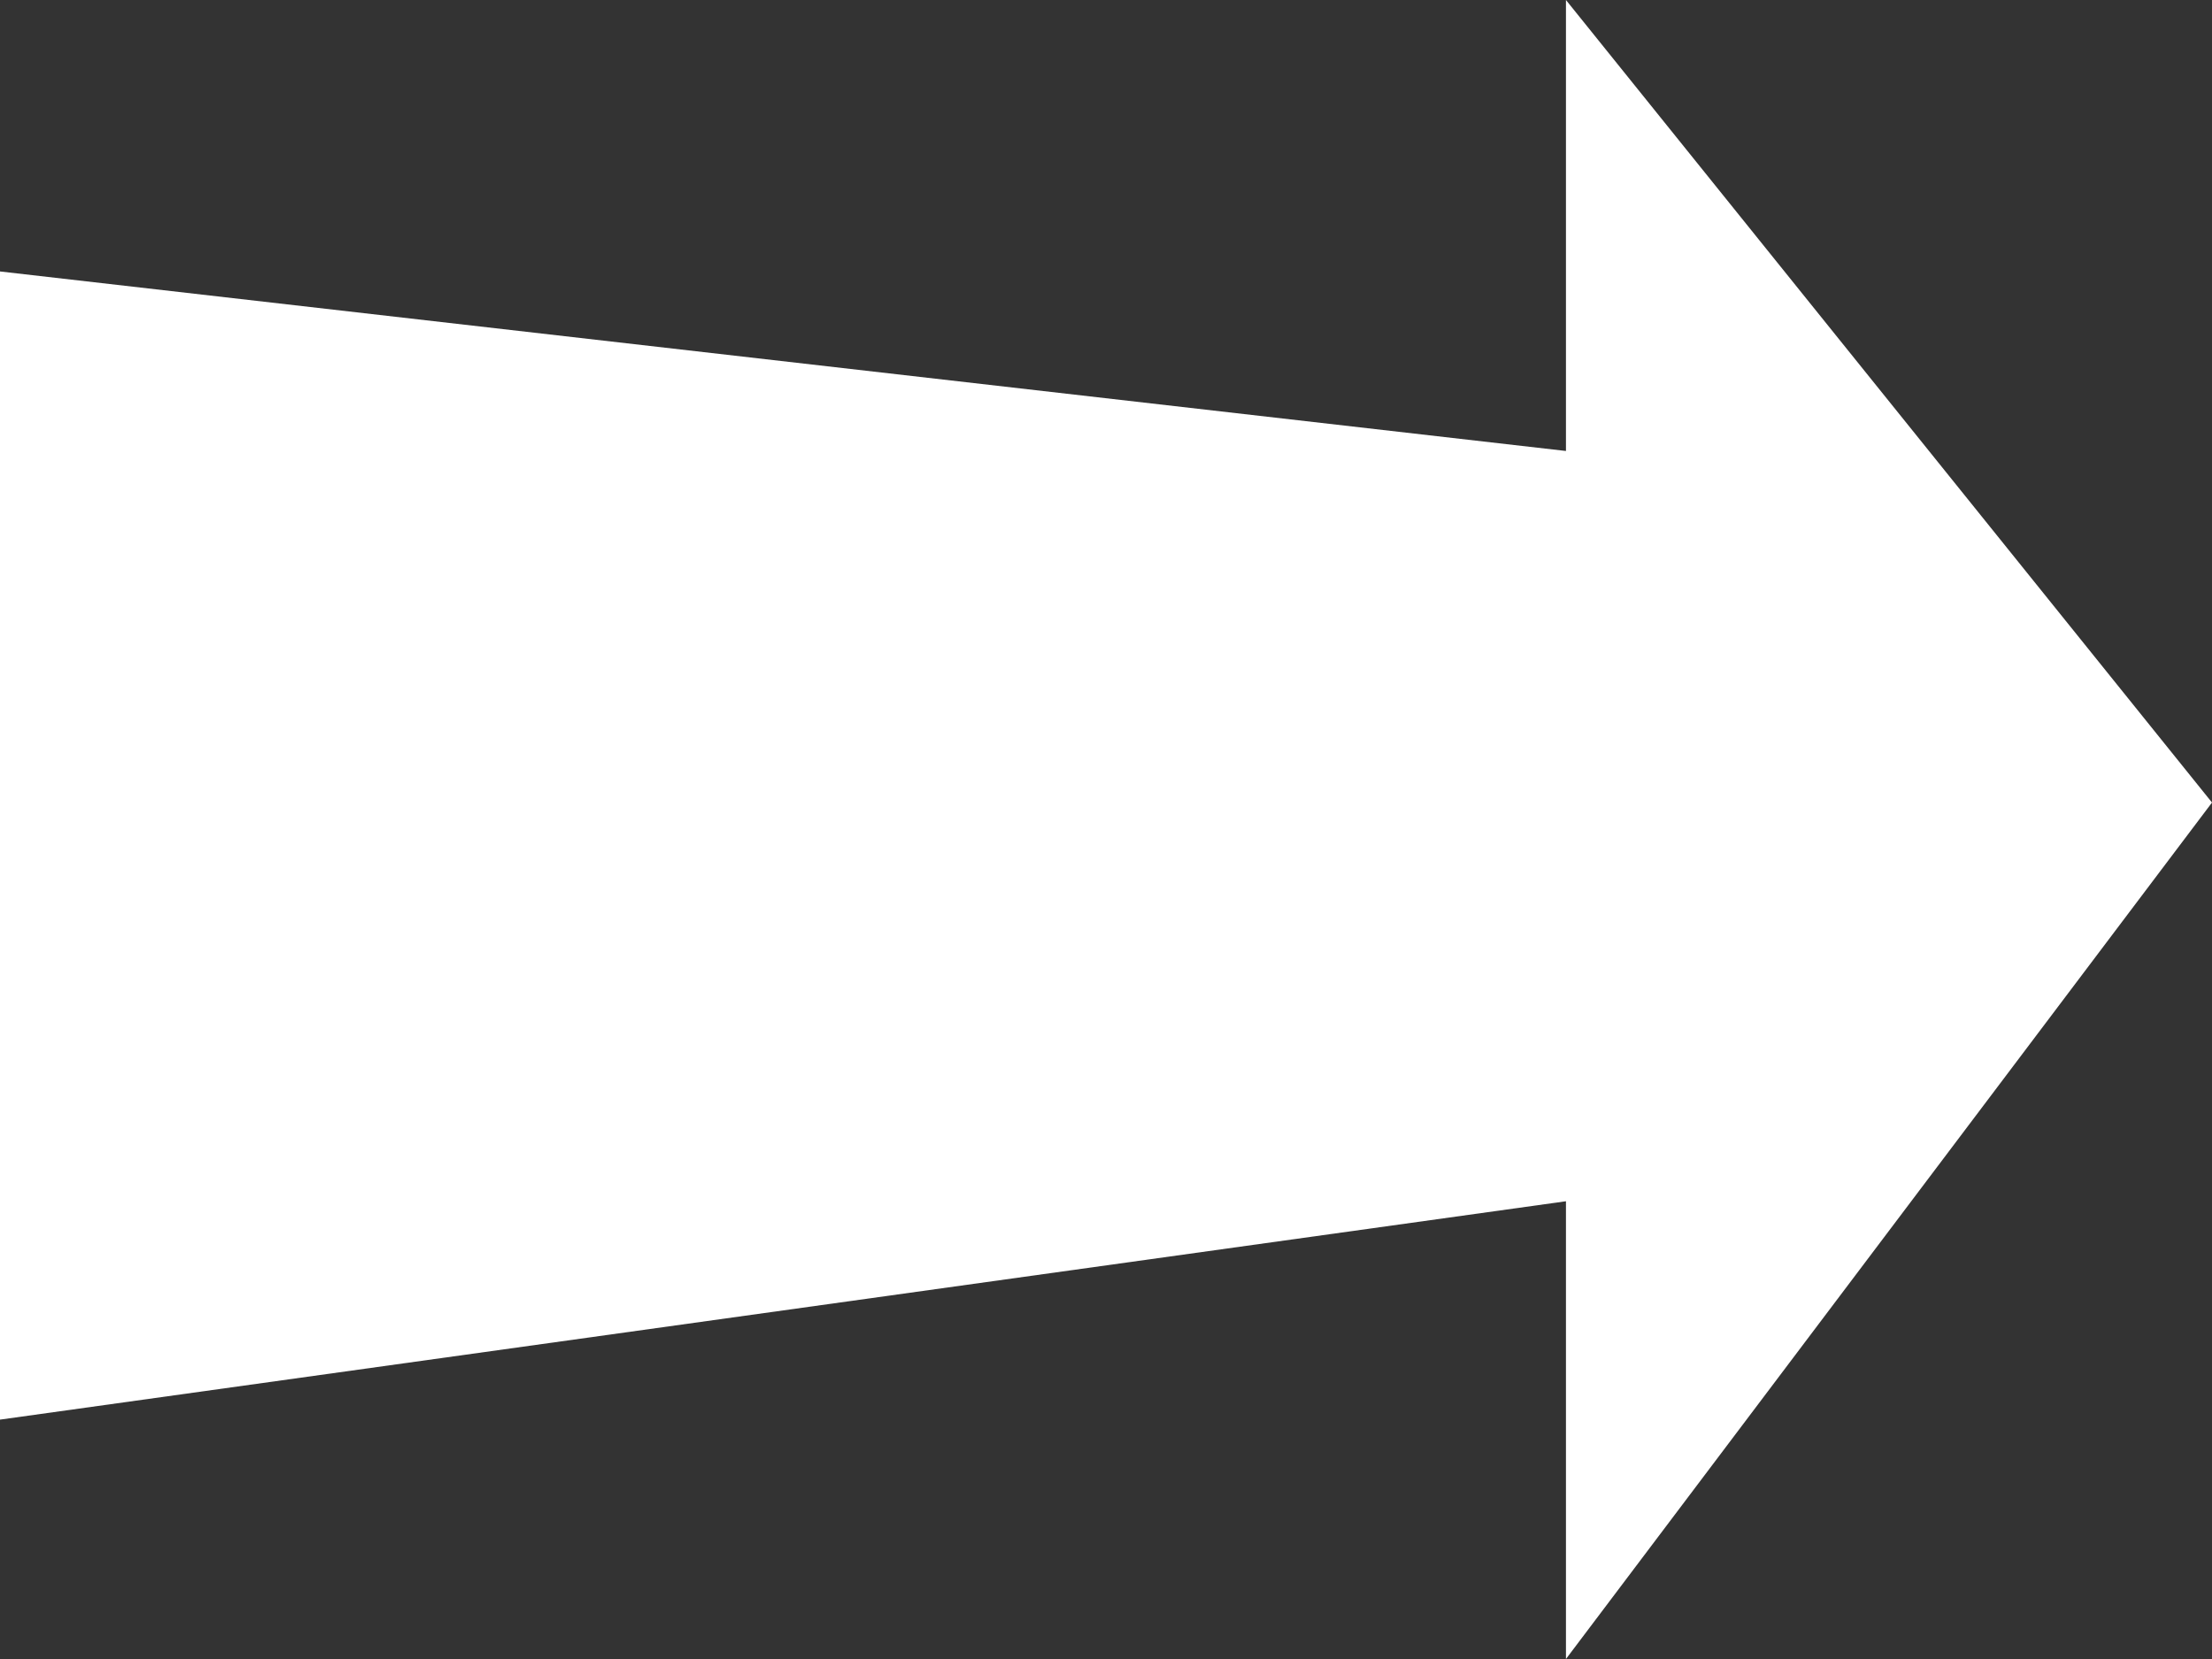 <svg width="32" height="24" viewBox="0 0 32 24" fill="none" xmlns="http://www.w3.org/2000/svg">
<rect x="0" y="0" width="32" height="24" fill="#333333" stroke="none"/>
<path id="Vector" d="M-3.5097e-06 3.927L22.654 6.524L22.654 -2.05359e-06L32 11.61L22.654 24L22.654 17.378L-6.05563e-07 20.537L-3.5097e-06 3.927Z" fill="white"/>
</svg>
